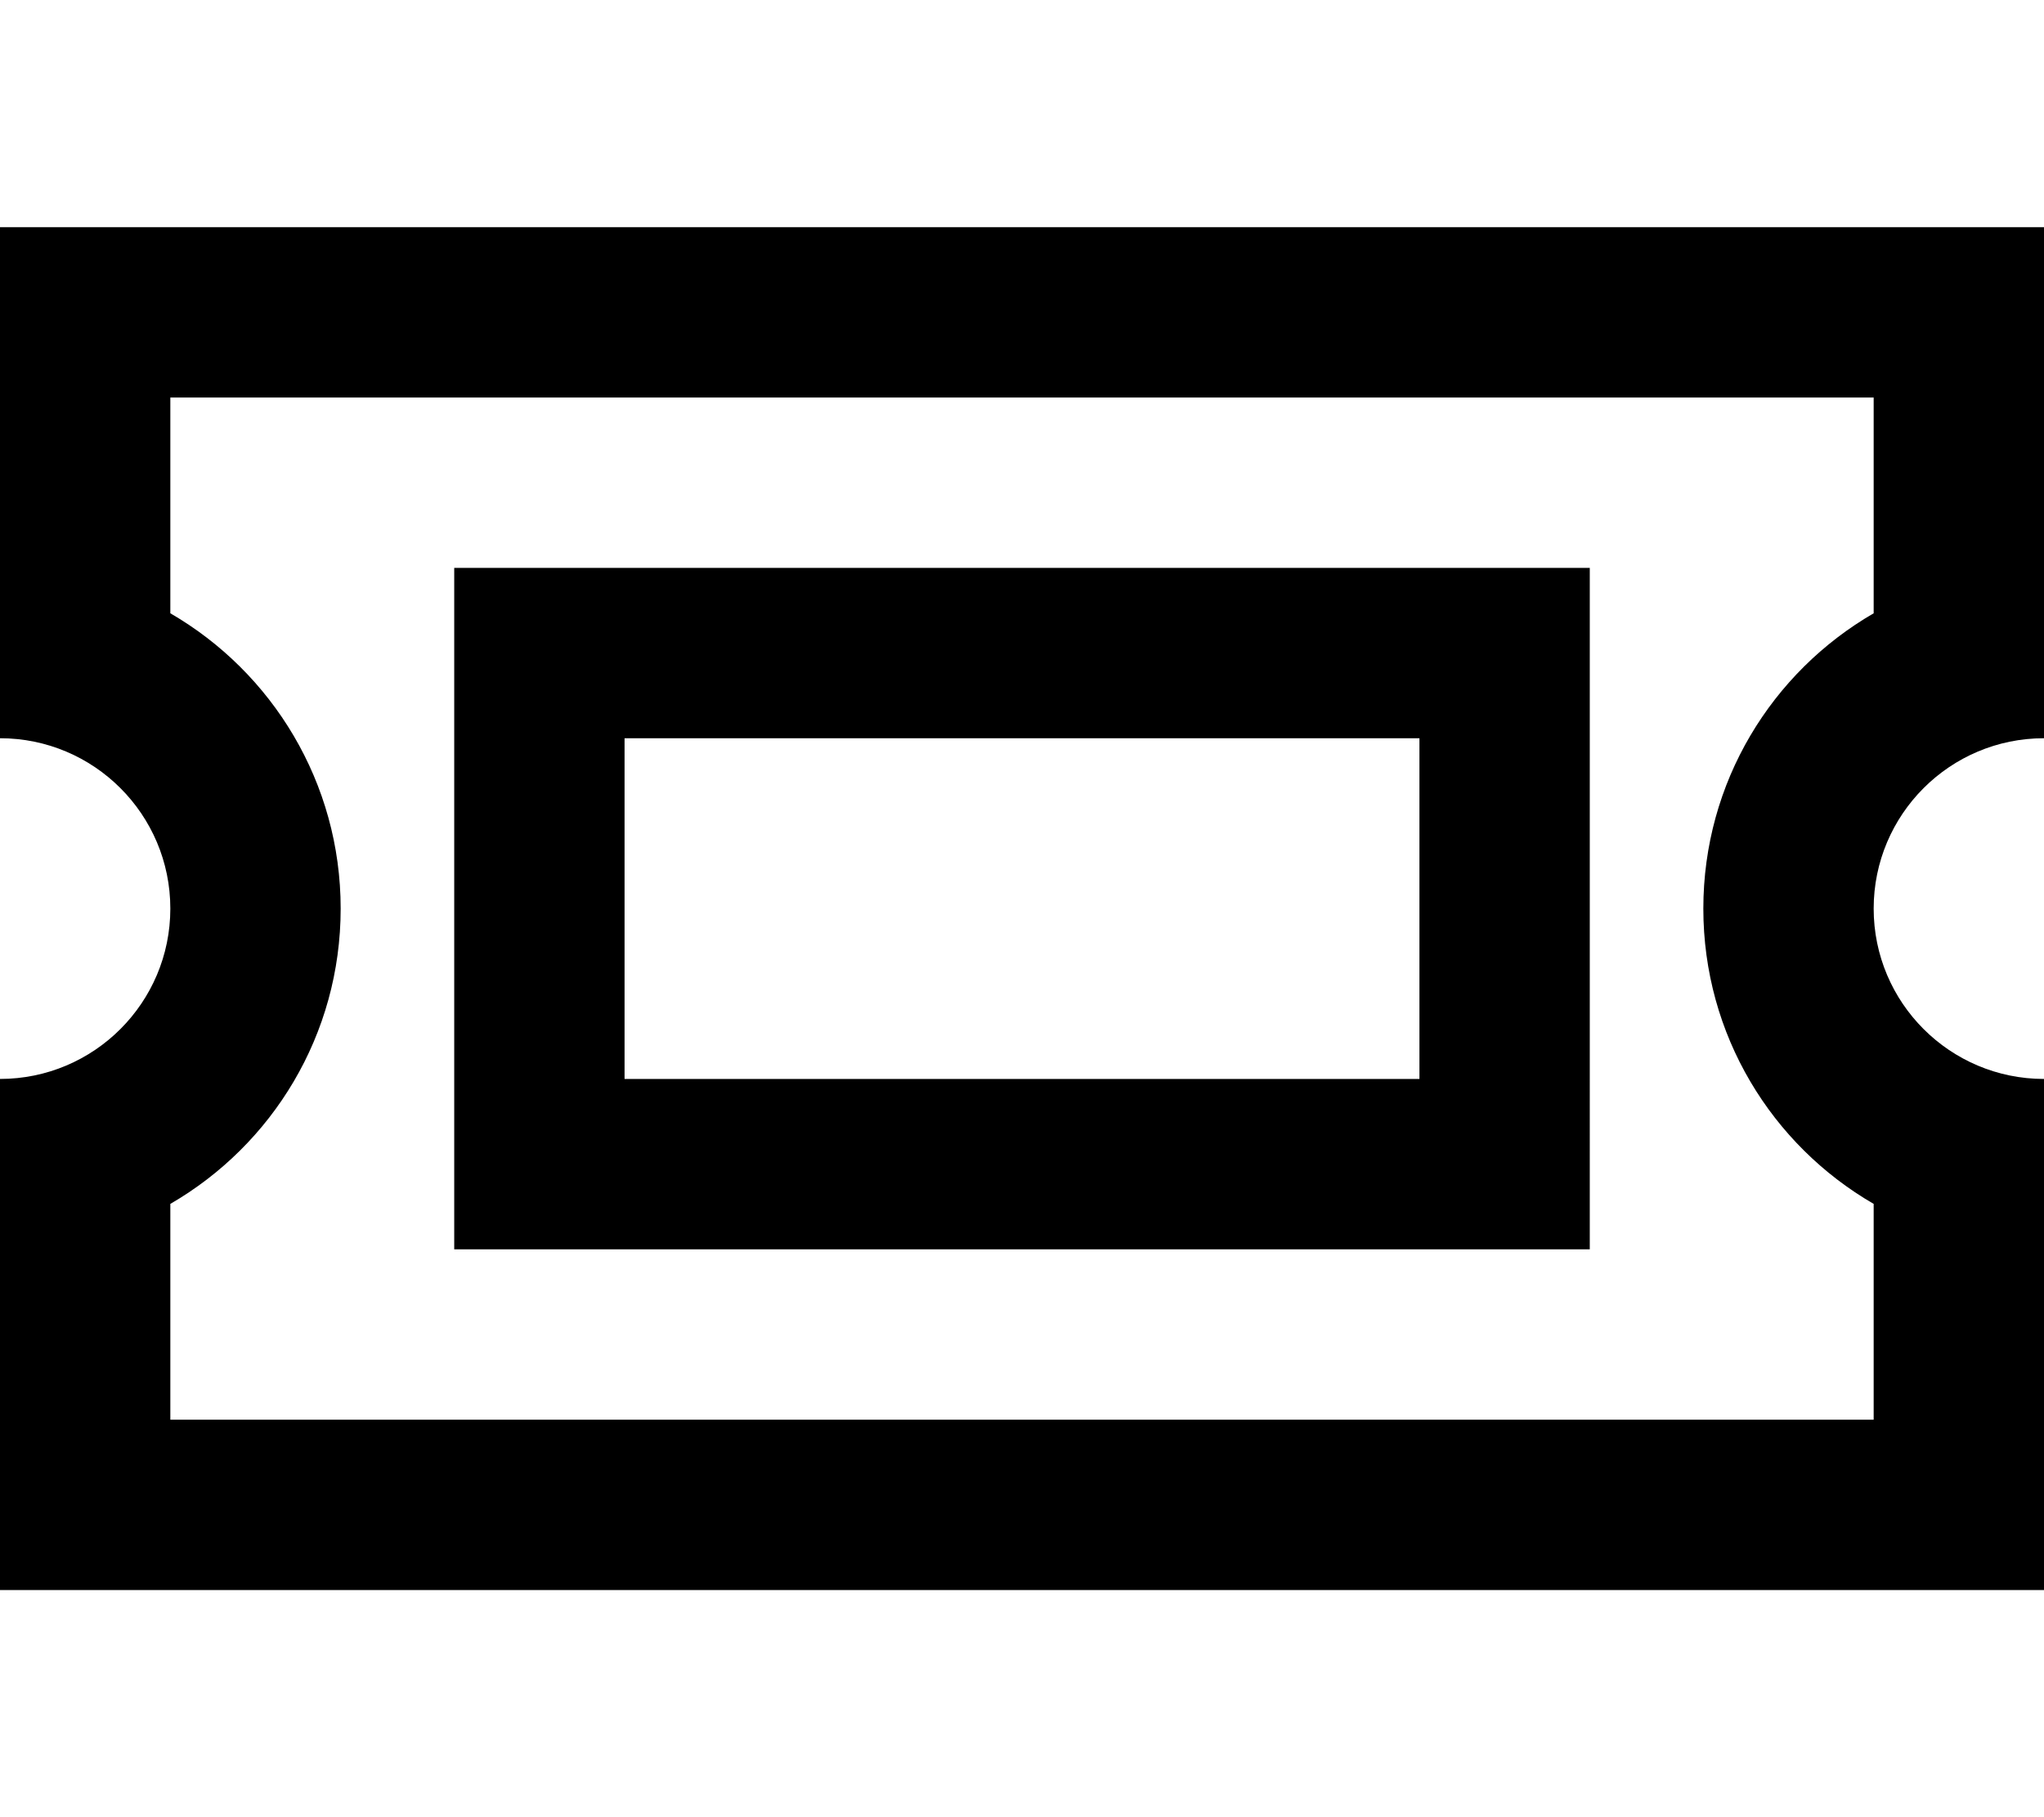<svg xmlns="http://www.w3.org/2000/svg" viewBox="0 0 576 512"><!--! Font Awesome Pro 6.4.0 by @fontawesome - https://fontawesome.com License - https://fontawesome.com/license (Commercial License) Copyright 2023 Fonticons, Inc. --><path d="M0 64v48 48 48c26.5 0 48 21.5 48 48s-21.5 48-48 48v48 48 48H48 528h48V400 352 304c-26.5 0-48-21.5-48-48s21.5-48 48-48V160 112 64H528 48 0zM96 256c0-35.5-19.3-66.6-48-83.2V112H528v60.8c-28.7 16.6-48 47.6-48 83.2s19.3 66.6 48 83.2V400H48V339.2c28.7-16.6 48-47.6 48-83.2zm80-48H400v96H176V208zm-48-48v48 96 48h48H400h48V304 208 160H400 176 128z"/></svg>